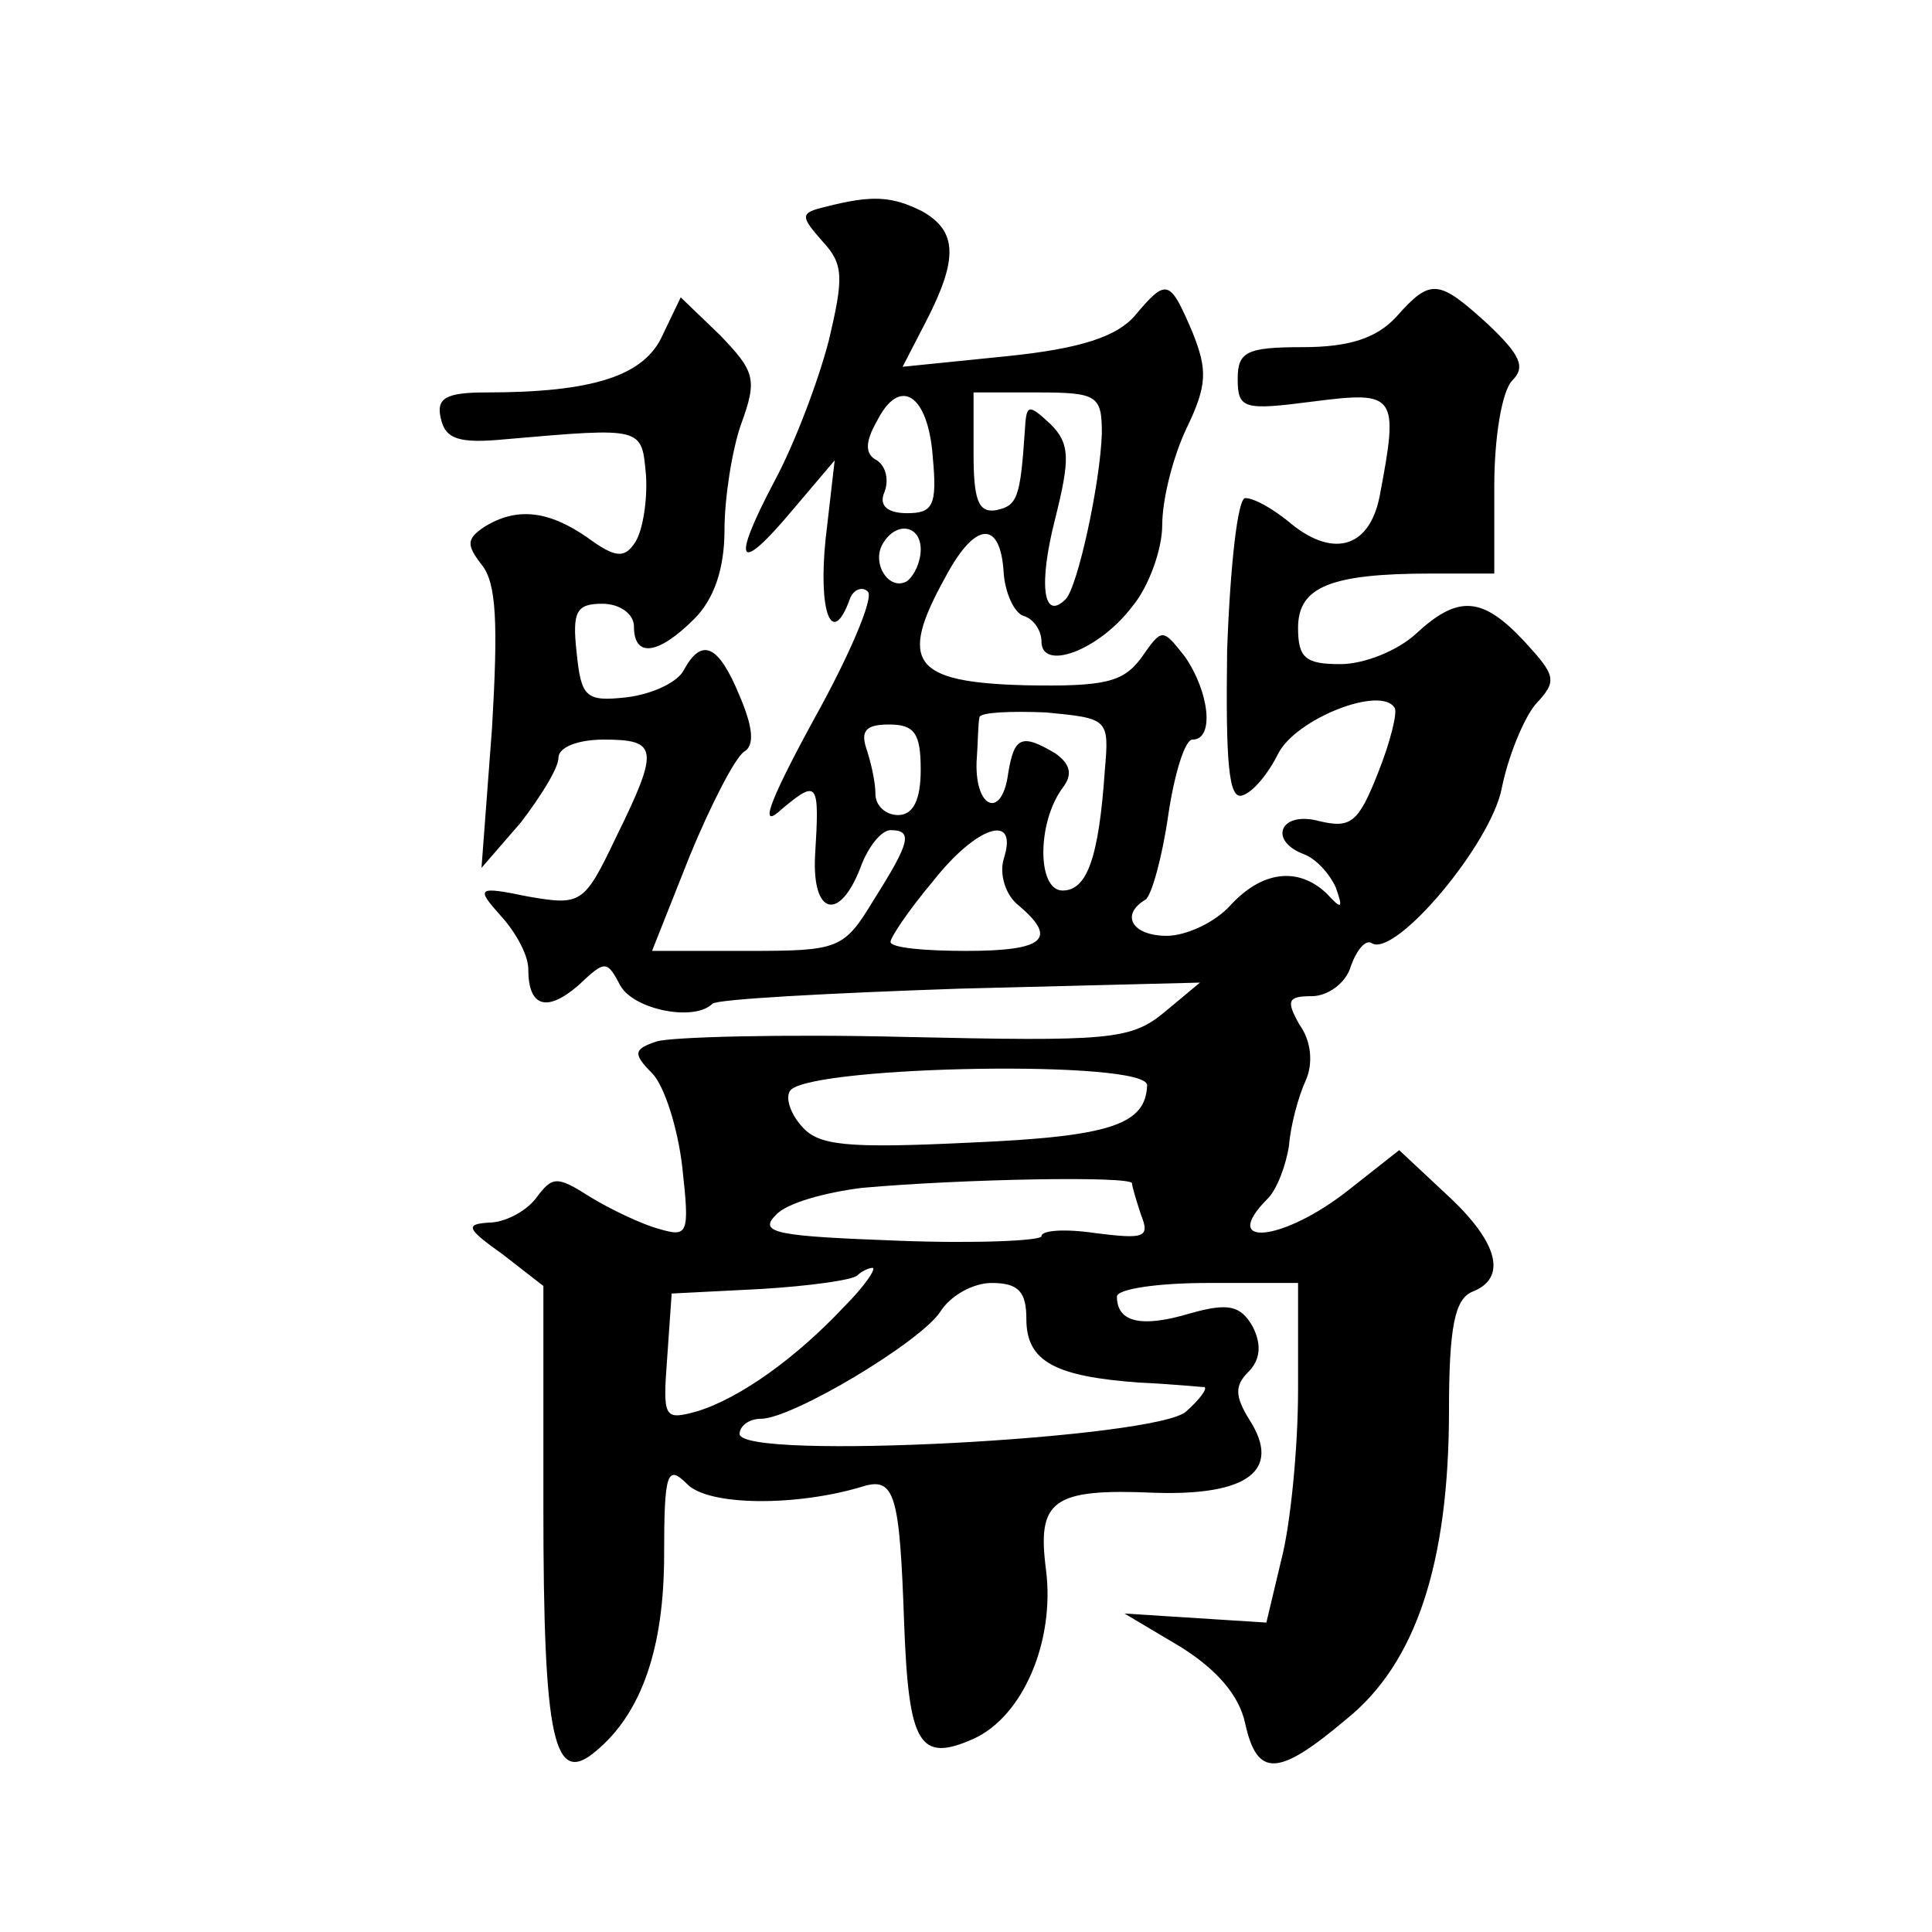 <?xml version="1.0" standalone="no"?>
<!DOCTYPE svg PUBLIC "-//W3C//DTD SVG 20010904//EN"
 "http://www.w3.org/TR/2001/REC-SVG-20010904/DTD/svg10.dtd">
<svg version="1.0" xmlns="http://www.w3.org/2000/svg"
 width="128pt" height="128pt" viewBox="0 0 128 128"
 preserveAspectRatio="xMidYMid meet">
<g transform="translate(0,128) scale(0.1,-0.1)"
fill="#0" stroke="none">
<path d="M547 1143 c-17 -4 -17 -6 -2 -23 14 -15 14 -24 4 -66 -7 -27 -23 -69 -36
-93 -29 -55 -24 -62 12 -19 l28 33 -6 -52 c-5 -48 4 -73 16 -40 2 6 8 9 12 5 4
-4 -12 -42 -36 -85 -31 -57 -36 -73 -21 -59 24 20 25 18 22 -31 -2 -39 16 -44 30
-8 5 14 14 25 20 25 15 0 13 -8 -11 -46 -20 -33 -23 -34 -84 -34 l-63 0 25 63 c14
34 30 65 36 69 7 4 6 16 -3 37 -14 34 -25 39 -37 17 -4 -8 -21 -16 -38 -18 -27
-3 -30 0 -33 30 -3 27 0 32 17 32 12 0 21 -7 21 -15 0 -21 16 -19 40 5 13 13 20
33 20 59 0 21 5 53 11 70 11 30 9 35 -14 59 l-26 25 -12 -25 c-12 -27 -46 -38 -117
-38 -27 0 -33 -4 -30 -17 3 -14 12 -17 43 -14 92 8 90 8 93 -24 1 -16 -2 -36 -7
-44 -7 -11 -13 -11 -32 3 -26 18 -47 20 -68 7 -12 -8 -12 -12 -2 -25 10 -12 11
-39 7 -108 l-7 -93 26 30 c13 17 25 36 25 43 0 7 13 12 30 12 36 0 37 -6 8 -65
-21 -44 -23 -45 -58 -39 -34 7 -35 6 -18 -13 10 -11 18 -26 18 -35 0 -25 12 -29
33 -11 18 17 19 17 28 0 9 -16 49 -24 61 -12 3 3 76 7 164 10 l159 4 -24 -20 c-22
-18 -37 -19 -171 -16 -81 2 -156 0 -165 -3 -15 -5 -16 -8 -3 -21 8 -8 17 -36 20
-62 5 -45 4 -47 -16 -41 -11 3 -32 13 -45 21 -22 14 -25 14 -36 -1 -7 -9 -21 -16
-31 -16 -16 -1 -15 -4 9 -21 l27 -21 0 -146 c0 -156 7 -186 35 -162 30 25 45 68
45 130 0 54 2 60 15 47 14 -15 73 -15 116 -2 22 7 25 -5 28 -90 3 -81 10 -93 46
-77 33 15 54 65 48 112 -6 46 4 54 72 51 62 -2 84 15 63 48 -10 16 -10 23 -1 32
8 8 9 18 3 30 -8 14 -16 16 -41 9 -33 -10 -49 -6 -49 11 0 5 27 9 60 9 l60 0 0
-71 c0 -38 -5 -89 -11 -112 l-10 -42 -47 3 -47 3 37 -22 c24 -15 39 -32 43 -51
8 -36 22 -35 67 3 46 37 68 103 68 205 0 55 4 73 15 78 24 9 18 33 -17 65 l-31
29 -33 -26 c-44 -35 -87 -39 -54 -6 6 6 12 22 14 35 1 13 6 32 11 43 5 11 4 26
-4 37 -9 16 -8 19 8 19 11 0 23 9 26 20 4 11 10 18 14 15 16 -9 79 66 86 103 4
20 14 45 22 55 15 16 14 19 -7 42 -28 30 -44 31 -72 5 -12 -11 -34 -20 -50 -20
-23 0 -28 4 -28 24 0 27 21 36 88 36 l42 0 0 58 c0 32 5 63 12 70 9 9 5 17 -16
37 -33 30 -38 31 -61 5 -13 -14 -31 -20 -62 -20 -37 0 -43 -3 -43 -21 0 -20 4 -21
50 -15 55 7 57 5 44 -63 -7 -35 -32 -41 -61 -16 -10 8 -22 15 -28 15 -5 0 -10 -45
-12 -101 -1 -74 1 -99 10 -96 7 2 17 14 24 28 12 23 68 45 77 30 2 -3 -3 -23 -11
-43 -13 -33 -18 -37 -39 -32 -26 7 -34 -13 -10 -22 8 -3 17 -13 21 -22 5 -14 4
-15 -6 -4 -19 18 -43 15 -64 -8 -10 -11 -29 -20 -42 -20 -23 0 -31 14 -14 24 4
3 11 28 15 56 4 27 11 50 16 50 15 0 11 32 -5 55 -15 19 -15 19 -29 -1 -12 -16
-24 -19 -77 -18 -74 2 -84 15 -53 71 20 38 37 39 39 3 1 -13 7 -26 13 -28 7 -2
12 -10 12 -17 0 -20 38 -6 60 23 11 13 20 38 20 54 0 17 7 45 16 64 14 29 14 39
4 64 -15 35 -17 36 -38 11 -12 -14 -36 -22 -85 -27 l-69 -7 16 31 c21 41 20 59
-3 72 -20 10 -33 11 -64 3z m71 -166 c3 -32 0 -37 -17 -37 -13 0 -19 5 -15 14 3
8 1 17 -5 21 -8 4 -8 12 0 26 15 30 34 18 37 -24z m112 16 c-1 -33 -16 -102 -24
-110 -15 -15 -18 10 -7 53 10 40 10 50 -3 63 -15 14 -16 13 -17 -4 -3 -45 -5 -50
-19 -53 -12 -2 -15 7 -15 38 l0 40 42 0 c40 0 43 -2 43 -27z m-120 -77 c0 -8 -4
-17 -9 -21 -12 -7 -24 12 -16 25 9 15 25 12 25 -4z m122 -146 c-4 -59 -12 -80 -28
-80 -17 0 -17 45 0 68 7 9 5 16 -5 23 -22 13 -27 11 -31 -13 -4 -31 -22 -24 -21
7 1 14 1 27 2 30 1 3 20 4 44 3 41 -4 42 -4 39 -38z m-122 0 c0 -20 -5 -30 -15
-30 -8 0 -15 6 -15 14 0 8 -3 21 -6 30 -4 12 0 16 15 16 17 0 21 -6 21 -30z m55
-59 c-3 -10 1 -24 10 -31 26 -22 17 -30 -35 -30 -27 0 -50 2 -50 6 0 3 12 21 28
40 29 37 57 46 47 15z m95 -150 c-1 -26 -24 -34 -117 -38 -83 -4 -101 -2 -112 11
-8 9 -11 20 -7 24 17 16 236 20 236 3z m-10 -65 c0 -2 3 -12 6 -21 6 -15 2 -16
-30 -12 -20 3 -36 2 -36 -2 0 -3 -43 -5 -95 -3 -80 3 -93 5 -81 17 7 8 33 15 57
18 67 6 179 8 179 3z m-191 -82 c-31 -33 -68 -60 -97 -69 -22 -6 -23 -5 -20 35
l3 43 59 3 c33 2 61 6 64 9 3 3 8 5 10 5 3 0 -5 -12 -19 -26z m121 -8 c0 -28 19
-38 75 -42 22 -1 41 -3 43 -3 2 -1 -3 -8 -12 -16 -18 -18 -296 -33 -296 -15 0 5
6 10 14 10 21 0 106 51 119 71 7 11 22 19 34 19 18 0 23 -6 23 -24z"/>
</g>
</svg>
